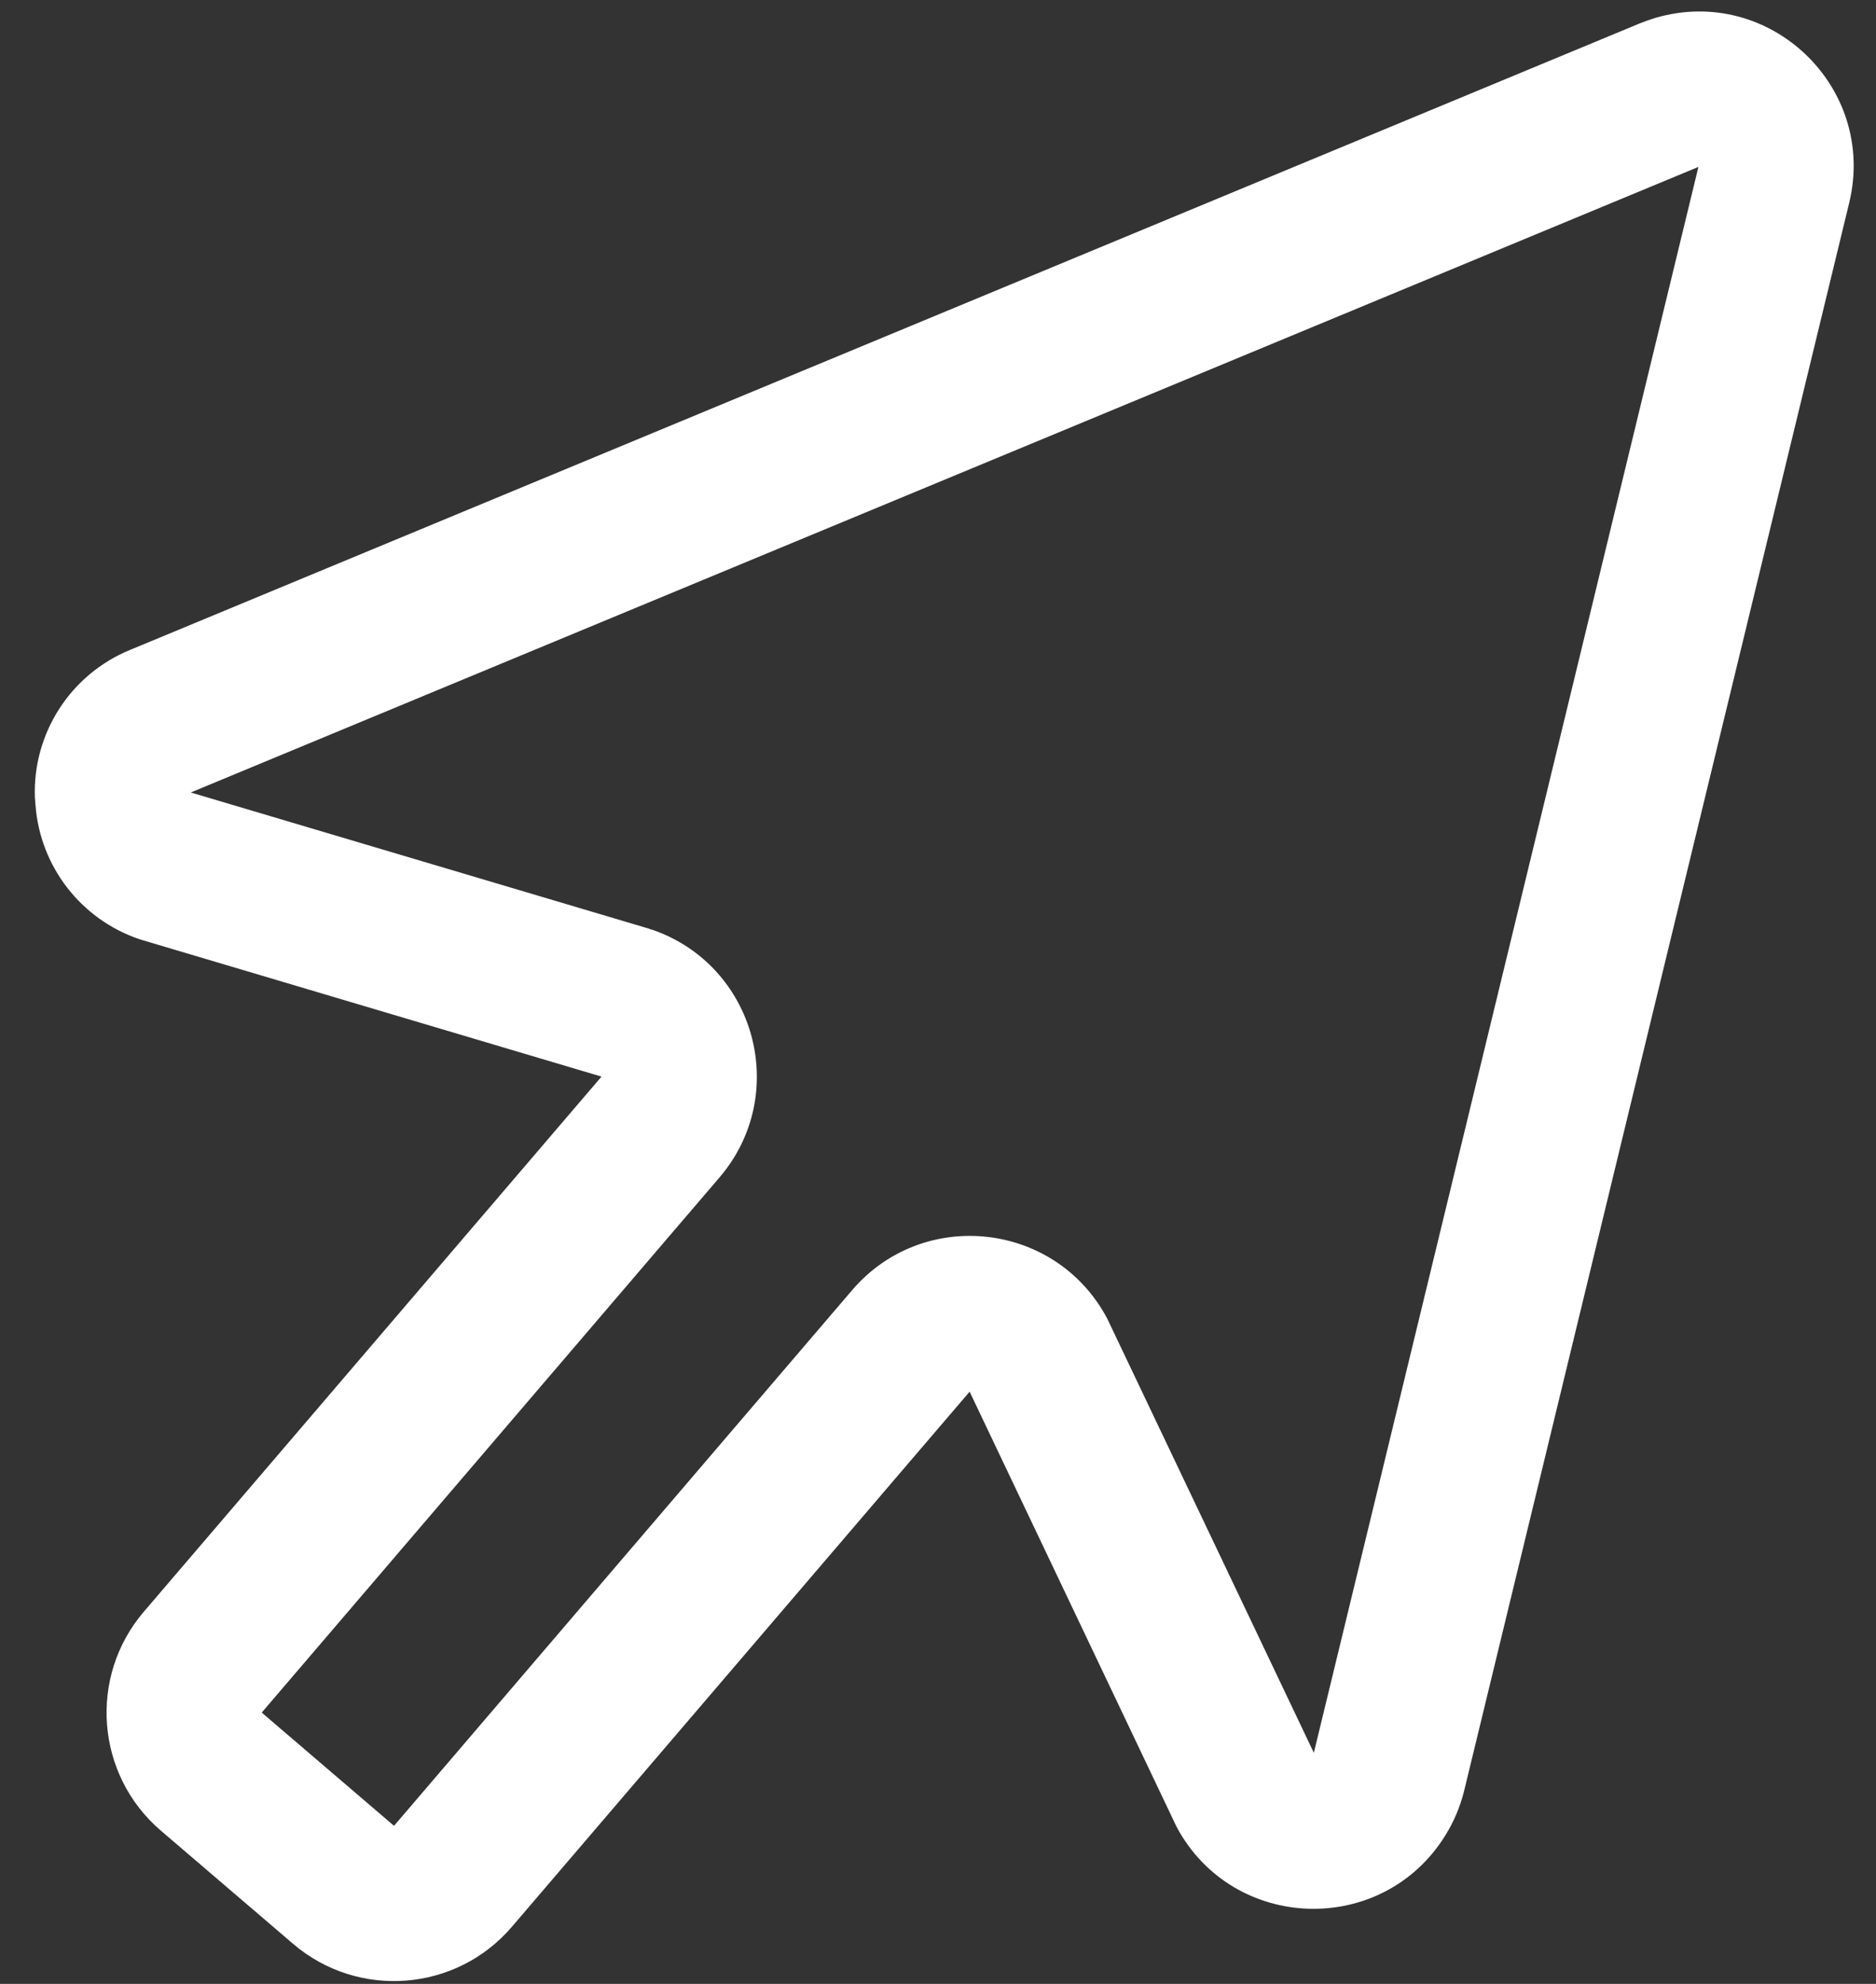 <svg width="35" height="37" viewBox="0 0 35 37" fill="none" xmlns="http://www.w3.org/2000/svg">
<rect x="0" y="0" width="35" height="37" fill="#333333" stroke="none"/>
<path d="M18.09 25.955L21.928 34.022L21.956 34.08C23.015 36.041 25.801 36.121 26.97 34.223C27.126 33.97 27.242 33.695 27.314 33.407L34.499 3.787C35.025 1.628 33.016 -0.291 30.883 0.334C30.782 0.364 30.683 0.399 30.586 0.439L2.434 12.118C1.32 12.571 0.608 13.671 0.651 14.872L0.662 15.013C0.747 16.16 1.509 17.144 2.598 17.515L2.659 17.534L11.222 20.079L2.684 30.058C1.644 31.273 1.786 33.102 3.001 34.142L5.467 36.252C6.683 37.292 8.511 37.15 9.551 35.934L18.09 25.955ZM4.883 31.94L13.422 21.961C14.752 20.409 14.1 18.005 12.167 17.339C12.148 17.34 12.126 17.326 12.108 17.32L3.559 14.78L31.687 3.113L24.512 32.69L20.683 24.646L20.656 24.59C19.698 22.784 17.222 22.511 15.895 24.065L7.351 34.052L4.883 31.94Z" fill="white"/>
</svg>
